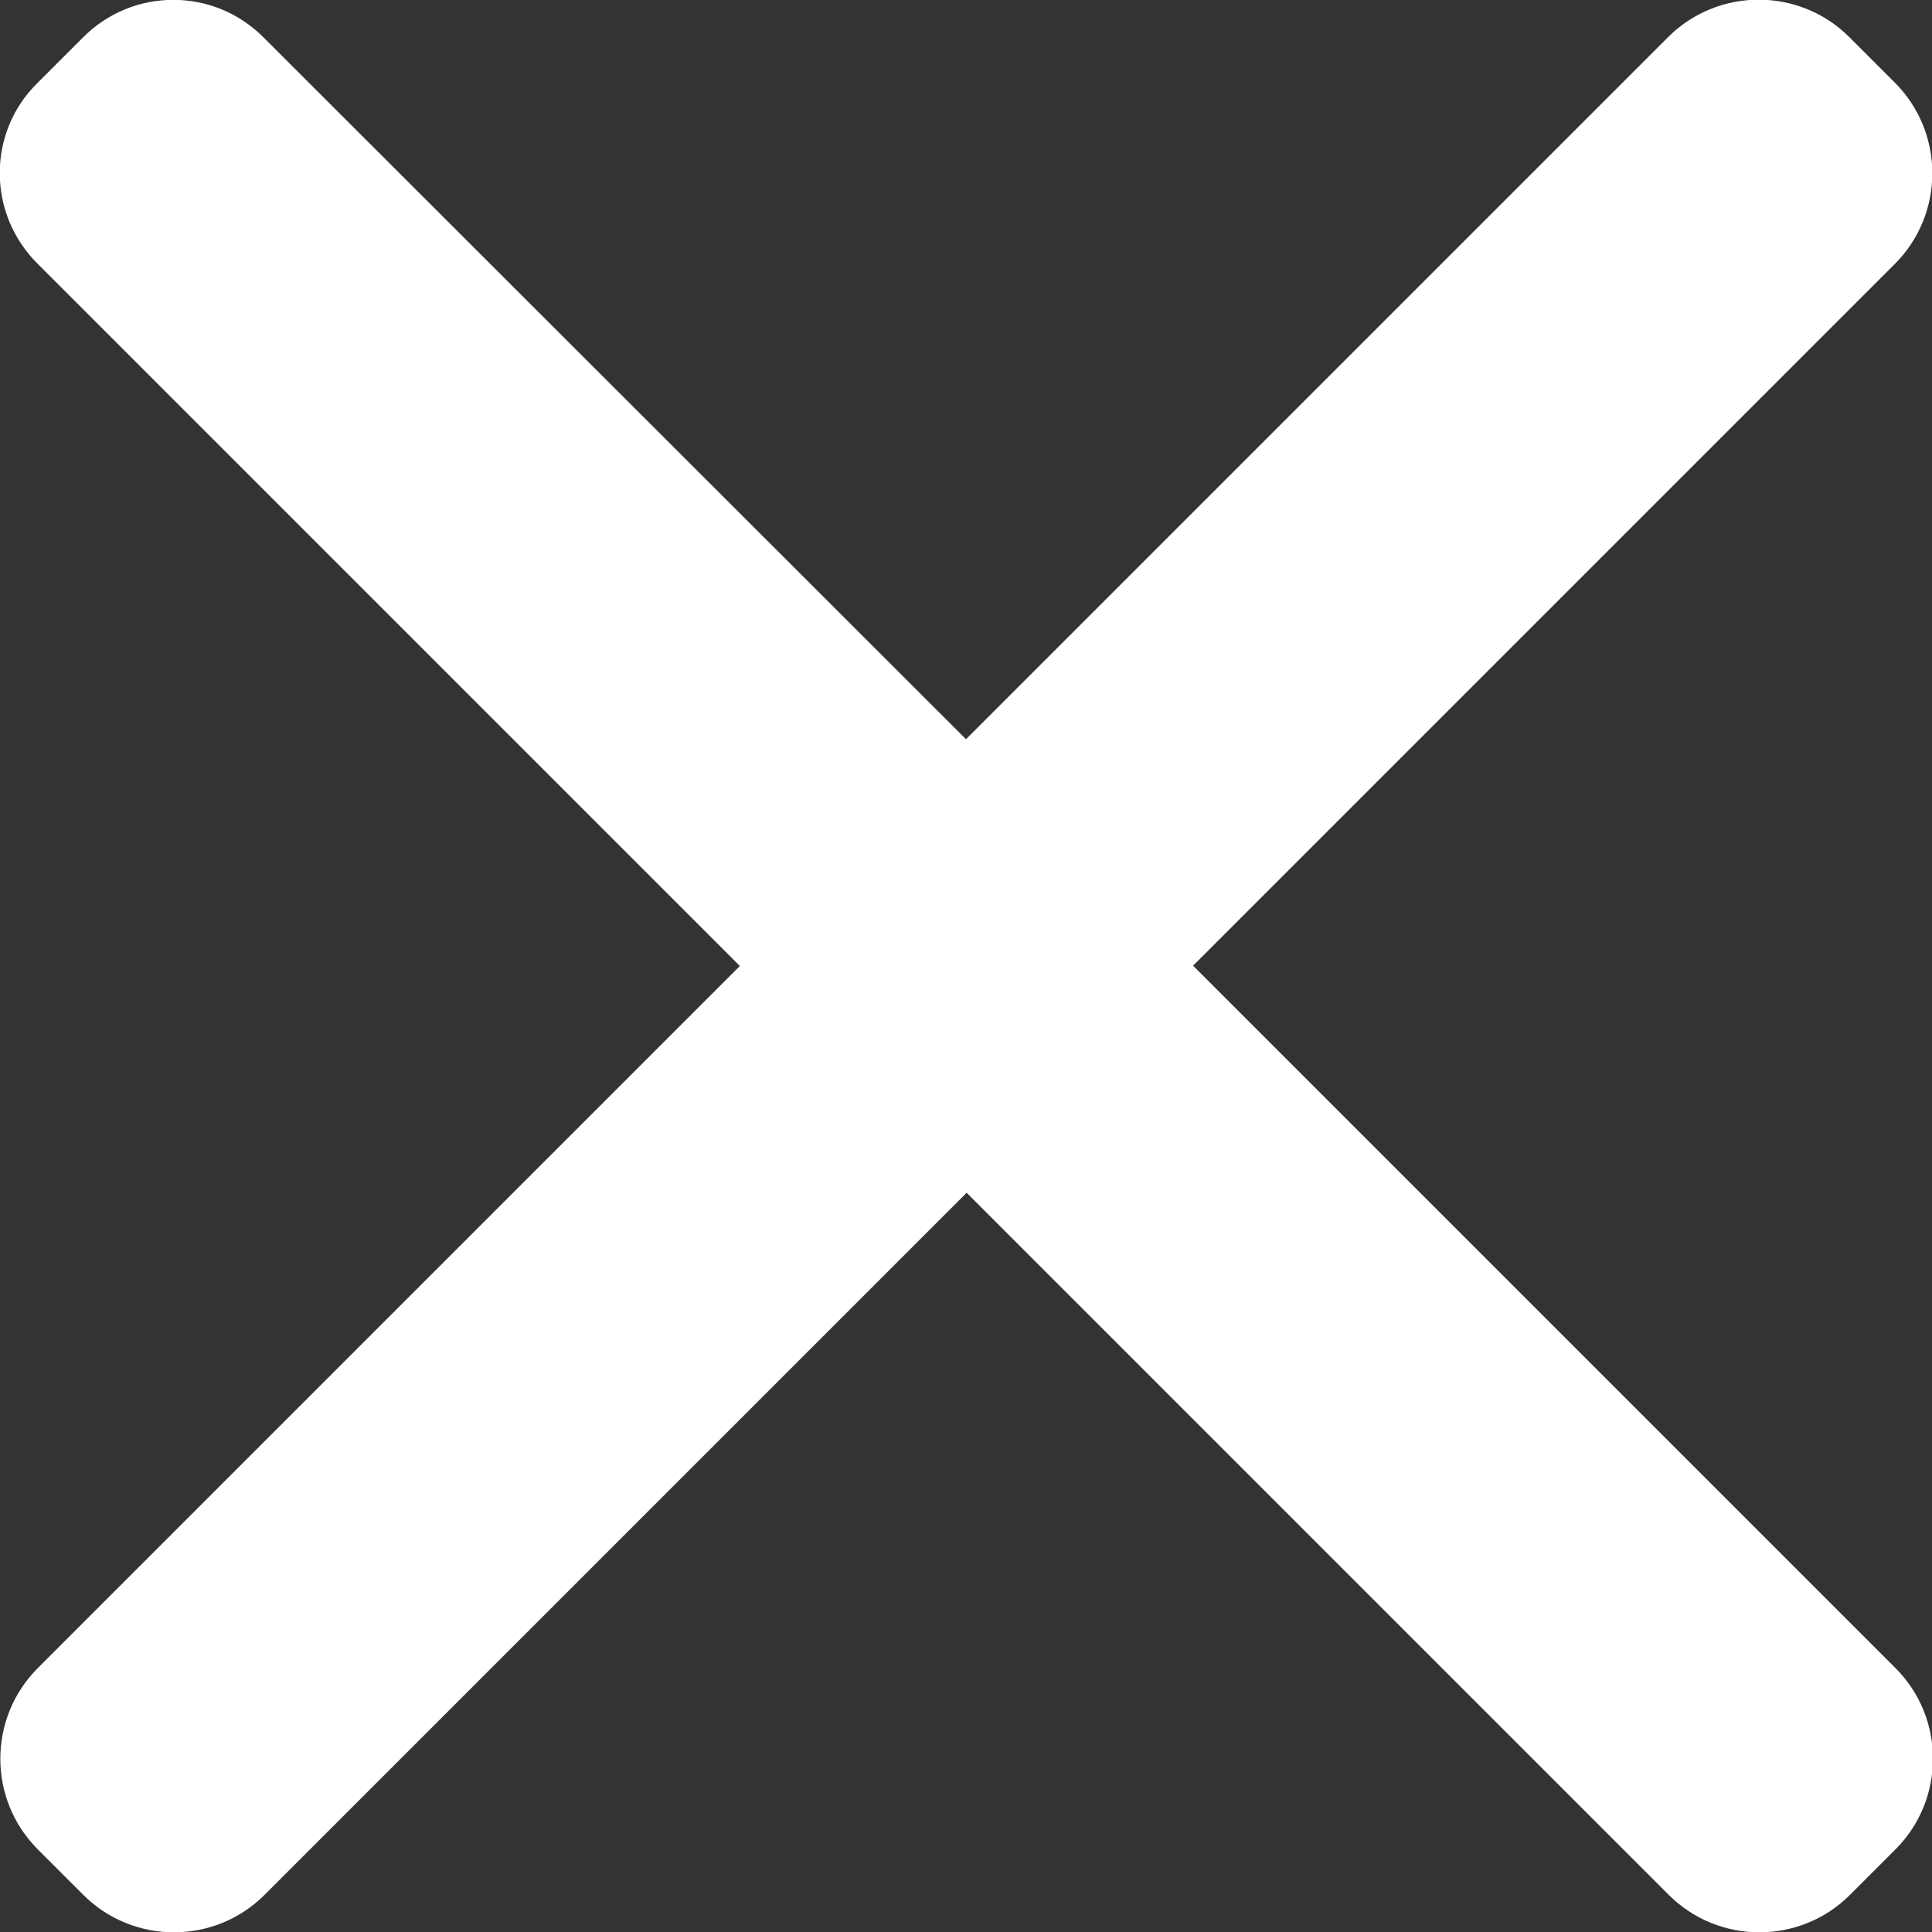 <?xml version="1.0" encoding="UTF-8"?> <svg xmlns="http://www.w3.org/2000/svg" id="_Слой_2" data-name="Слой_2" viewBox="0 0 30.16 30.16"><rect x="0" y="0" width="30.16" height="30.16" fill="#333333" stroke="none"/><defs><style> .cls-1 { fill: #fff; } </style></defs><g id="_Слой_1-2" data-name="Слой_1"><path class="cls-1" d="M18.62,15.08l10.96-10.96c.78-.78.78-2.05,0-2.83l-.71-.71c-.78-.78-2.05-.78-2.83,0l-10.96,10.96L4.12.59C3.34-.2,2.07-.2,1.29.59l-.71.71C-.2,2.07-.2,3.34.59,4.12l10.96,10.96L.59,26.04c-.78.78-.78,2.05,0,2.83l.71.71c.78.78,2.05.78,2.83,0l10.96-10.96,10.96,10.96c.78.78,2.05.78,2.83,0l.71-.71c.78-.78.78-2.05,0-2.83l-10.96-10.96Z"></path></g></svg> 